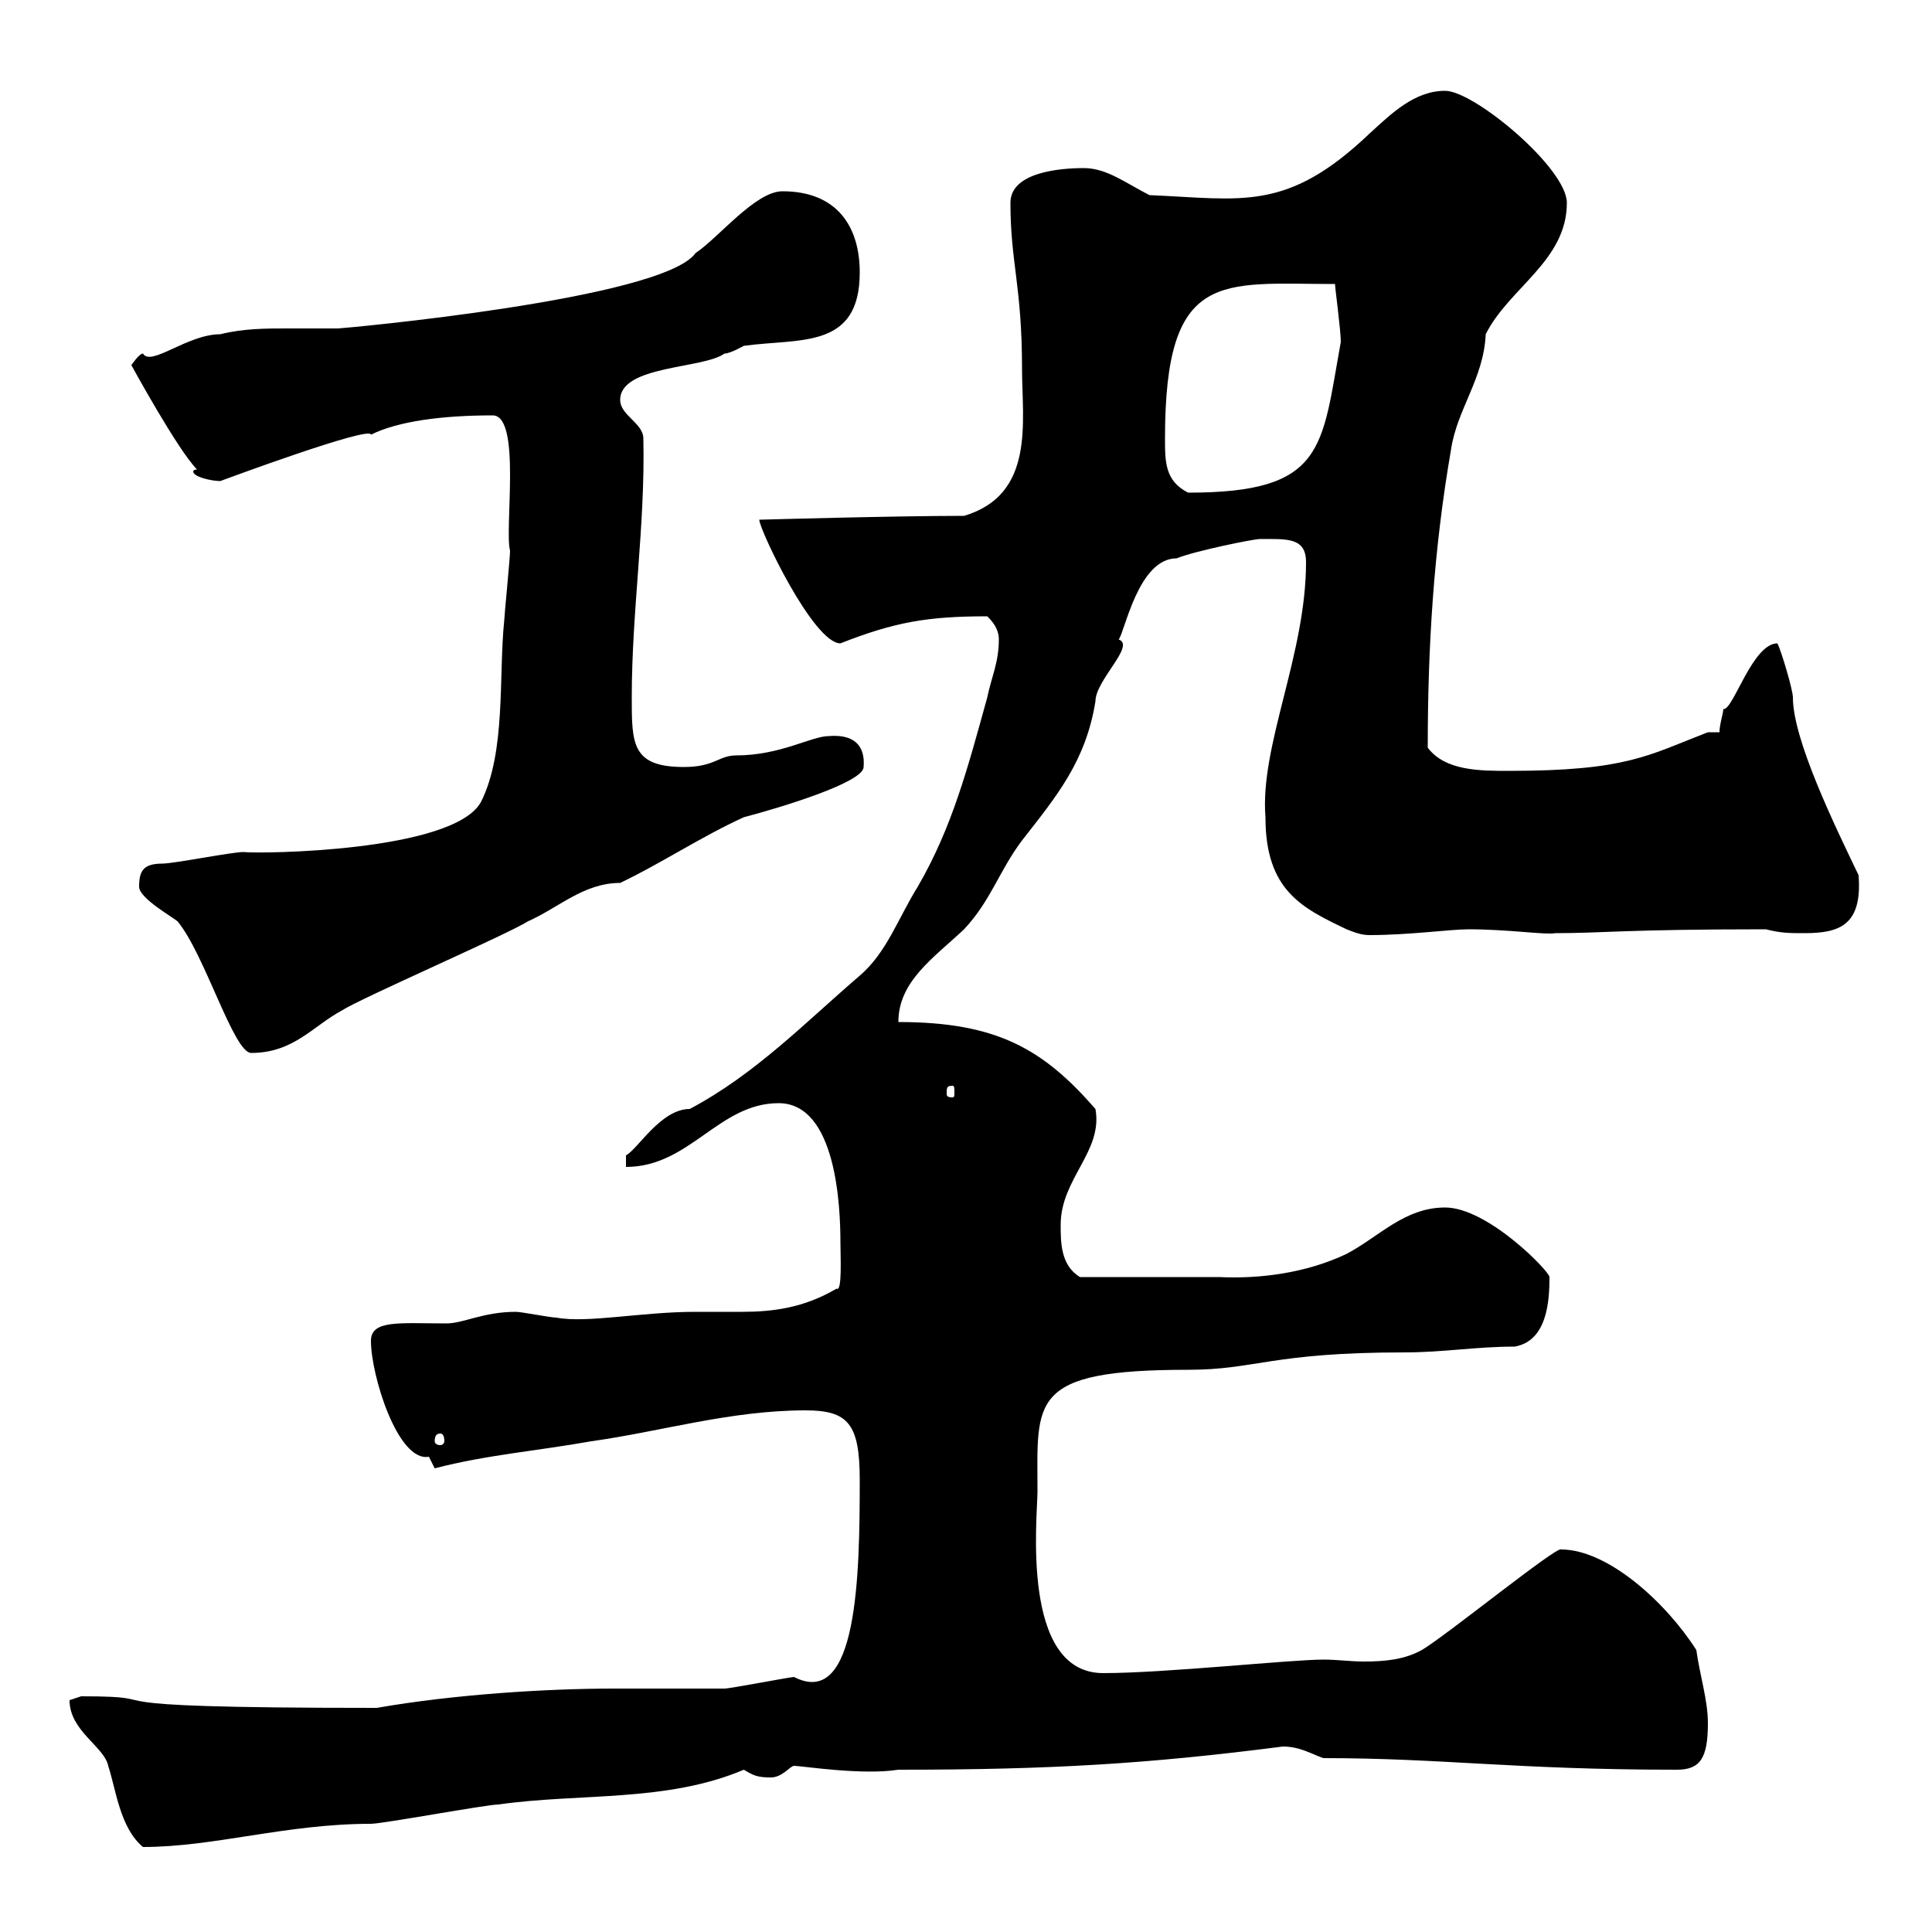 <svg xmlns="http://www.w3.org/2000/svg" xmlns:xlink="http://www.w3.org/1999/xlink" width="300" height="300"><path d="M10.80 264C10.80 268.80 16.20 271.20 16.80 274.20C18 277.80 18.60 283.80 22.20 286.80C33.30 286.80 44.40 283.20 57.60 283.20C59.40 283.20 75.60 280.20 77.40 280.20C90 278.40 103.50 279.90 115.50 274.80C117 275.70 117.60 276 119.70 276C121.50 276 122.70 274.20 123.30 274.20C124.50 274.20 133.80 275.70 139.50 274.80C163.20 274.80 178.20 273.90 199.20 271.20C201.90 271.20 203.70 272.40 205.50 273C224.10 273 235.20 274.80 260.40 274.80C264 274.80 265.20 273 265.20 267.60C265.20 264 264 260.40 263.40 256.20C258.60 248.70 249.60 240.60 242.40 240.60C241.80 240 224.40 254.10 220.80 256.20C218.10 257.70 215.10 258 211.80 258C209.70 258 207.60 257.70 205.50 257.70C200.40 257.70 180.90 259.80 171.30 259.80C158.40 259.80 161.10 235.50 161.10 231.60C161.10 217.50 159.60 212.70 184.50 212.70C195 212.70 197.40 210 218.10 210C224.10 210 229.20 209.10 235.20 209.10C240.30 208.20 240.60 201.90 240.60 198.30C240.60 197.40 231 187.50 224.40 187.50C218.10 187.50 214.20 192 209.10 194.70C202.80 197.70 195.60 198.60 189.30 198.30C183 198.30 175.50 198.30 167.70 198.30C164.70 196.50 164.70 192.90 164.70 190.20C164.70 183 171.30 178.80 170.10 172.20C162 162.90 154.80 158.70 139.50 158.70C139.50 152.40 144.90 148.80 149.70 144.30C153.90 139.80 155.10 135.30 158.70 130.50C164.10 123.60 168.60 118.20 170.10 108.90C170.10 105.60 176.40 100.20 173.70 99.30C174.60 98.40 176.70 86.70 182.70 86.70C185.70 85.50 194.70 83.70 195.60 83.70C199.80 83.70 202.80 83.40 202.80 87.30C202.80 101.70 195.60 115.80 196.50 126.90C196.50 138.30 202.20 141 209.10 144.30C210.60 144.90 211.50 145.20 212.70 145.20C218.70 145.20 225.30 144.30 228 144.30C234.30 144.30 240 145.20 241.50 144.90C249 144.90 252.30 144.30 274.20 144.30C276.60 144.90 277.80 144.90 280.20 144.90C285.60 144.90 289.20 143.70 288.60 135.90C285 128.40 278.40 114.90 278.40 108.30C278.40 107.10 276.60 101.10 276 99.90C272.10 99.90 269.10 110.40 267.60 110.10C267.60 110.70 267 112.50 267 113.70L265.20 113.70C255.90 117.30 252.60 119.70 234.30 119.70C229.80 119.70 224.40 119.70 221.70 116.10C221.70 100.50 222.60 85.50 225.30 69.90C226.20 63.60 230.40 58.80 230.70 51.90C234.30 44.70 243.30 40.50 243.30 31.50C243.30 26.10 228.90 14.10 224.40 14.10C219.60 14.10 216 17.70 212.70 20.70C199.80 33 192.90 30.90 178.50 30.30C174.90 28.50 171.90 26.10 168.30 26.10C164.70 26.10 156.90 26.70 156.90 31.50C156.90 40.80 158.70 44.40 158.70 57.30C158.70 65.40 160.80 76.80 149.70 80.10C138.90 80.10 117.90 80.70 117.90 80.70C117.90 82.20 126.30 99.90 130.50 99.90C138.90 96.60 144 95.70 153.30 95.70C153.90 96.30 155.10 97.50 155.10 99.30C155.10 102.90 153.90 105.30 153.30 108.30C150.30 119.10 147.90 128.40 142.50 137.70C139.50 142.50 137.70 147.90 133.50 151.50C125.10 158.70 117.30 166.80 107.10 172.20C102.60 172.20 99 178.50 97.20 179.40L97.20 181.20C107.10 181.20 111.60 171.30 120.90 171.30C129.90 171.30 130.50 187.50 130.50 192.90C130.50 195 130.80 200.70 129.90 200.10C124.80 203.10 120 203.70 115.20 203.70C112.80 203.70 110.40 203.70 108 203.70C99.60 203.70 91.20 205.50 86.40 204.60C85.50 204.60 81 203.70 80.10 203.70C75 203.70 72 205.50 69.30 205.50C62.10 205.50 57.60 204.90 57.60 208.20C57.60 213.60 61.80 227.10 66.60 226.20C66.60 226.20 67.50 228 67.50 228C75.60 225.90 83.40 225.30 91.80 223.80C102.60 222.30 113.40 219 125.10 219C131.70 219 133.50 221.10 133.50 229.80C133.50 244.50 133.20 265.50 123.30 260.40C122.70 260.40 113.40 262.20 112.50 262.20C110.70 262.20 97.20 262.20 95.40 262.20C84.90 262.20 70.50 263.10 58.50 265.20C7.80 265.20 28.80 263.40 12.60 263.40C12.60 263.40 10.80 264 10.80 264ZM68.40 222.60C68.70 222.60 69 222.90 69 223.80C69 224.10 68.70 224.40 68.40 224.40C67.80 224.40 67.50 224.10 67.50 223.80C67.50 222.90 67.80 222.60 68.40 222.60ZM147.90 168.60C148.20 168.60 148.20 168.90 148.20 169.80C148.20 170.10 148.20 170.40 147.90 170.40C147 170.40 147 170.10 147 169.80C147 168.90 147 168.60 147.90 168.60ZM21.60 137.70C21.60 139.50 27 142.50 27.60 143.10C31.80 148.20 36.30 163.50 39 163.50C45.60 163.50 48.60 159.30 53.10 156.90C55.80 155.10 79.20 144.90 81.90 143.10C86.70 141 90.60 137.10 96.30 137.10C102.60 134.10 108.90 129.90 115.50 126.90C121.20 125.40 134.10 121.50 134.10 119.10C134.40 115.50 132.30 114 128.70 114.30C126 114.30 121.20 117.30 114.30 117.30C111.60 117.30 111 119.10 106.20 119.10C98.10 119.10 98.10 115.50 98.10 108.30C98.10 94.80 100.20 81.60 99.90 68.10C99.90 65.70 96.30 64.50 96.30 62.10C96.30 56.70 109.20 57.30 112.50 54.90C113.40 54.90 115.50 53.70 115.50 53.70C124.20 52.50 133.50 54.30 133.50 42.30C133.50 35.10 129.90 29.70 121.50 29.70C117.30 29.70 111.60 36.90 108 39.30C102.90 46.50 53.10 51 52.50 51C49.80 51 47.40 51 44.40 51C41.40 51 37.80 51 34.20 51.90C29.10 51.90 23.40 57 22.20 54.90C21.60 54.90 20.40 56.70 20.40 56.70C20.40 56.70 27.60 69.90 30.60 72.90C30 72.90 30 73.20 30 73.20C30 74.10 33 74.70 34.20 74.70C34.20 74.70 57.60 66 57.60 67.50C61.80 65.40 68.70 64.50 76.50 64.50C81 64.50 78.30 82.20 79.20 85.50C79.20 86.70 78.30 95.70 78.30 96.30C77.40 105 78.60 116.70 74.70 124.50C70.50 132.30 40.20 132.60 37.80 132.30C36 132.30 27 134.10 25.20 134.10C22.20 134.10 21.60 135.30 21.60 137.70ZM180.90 68.10C180.90 41.70 189.60 44.10 207.30 44.10C207.30 44.70 208.20 51.30 208.20 53.10C205.20 69.60 205.80 76.50 184.50 76.50C180.90 74.70 180.90 71.70 180.90 68.10Z"/></svg>
